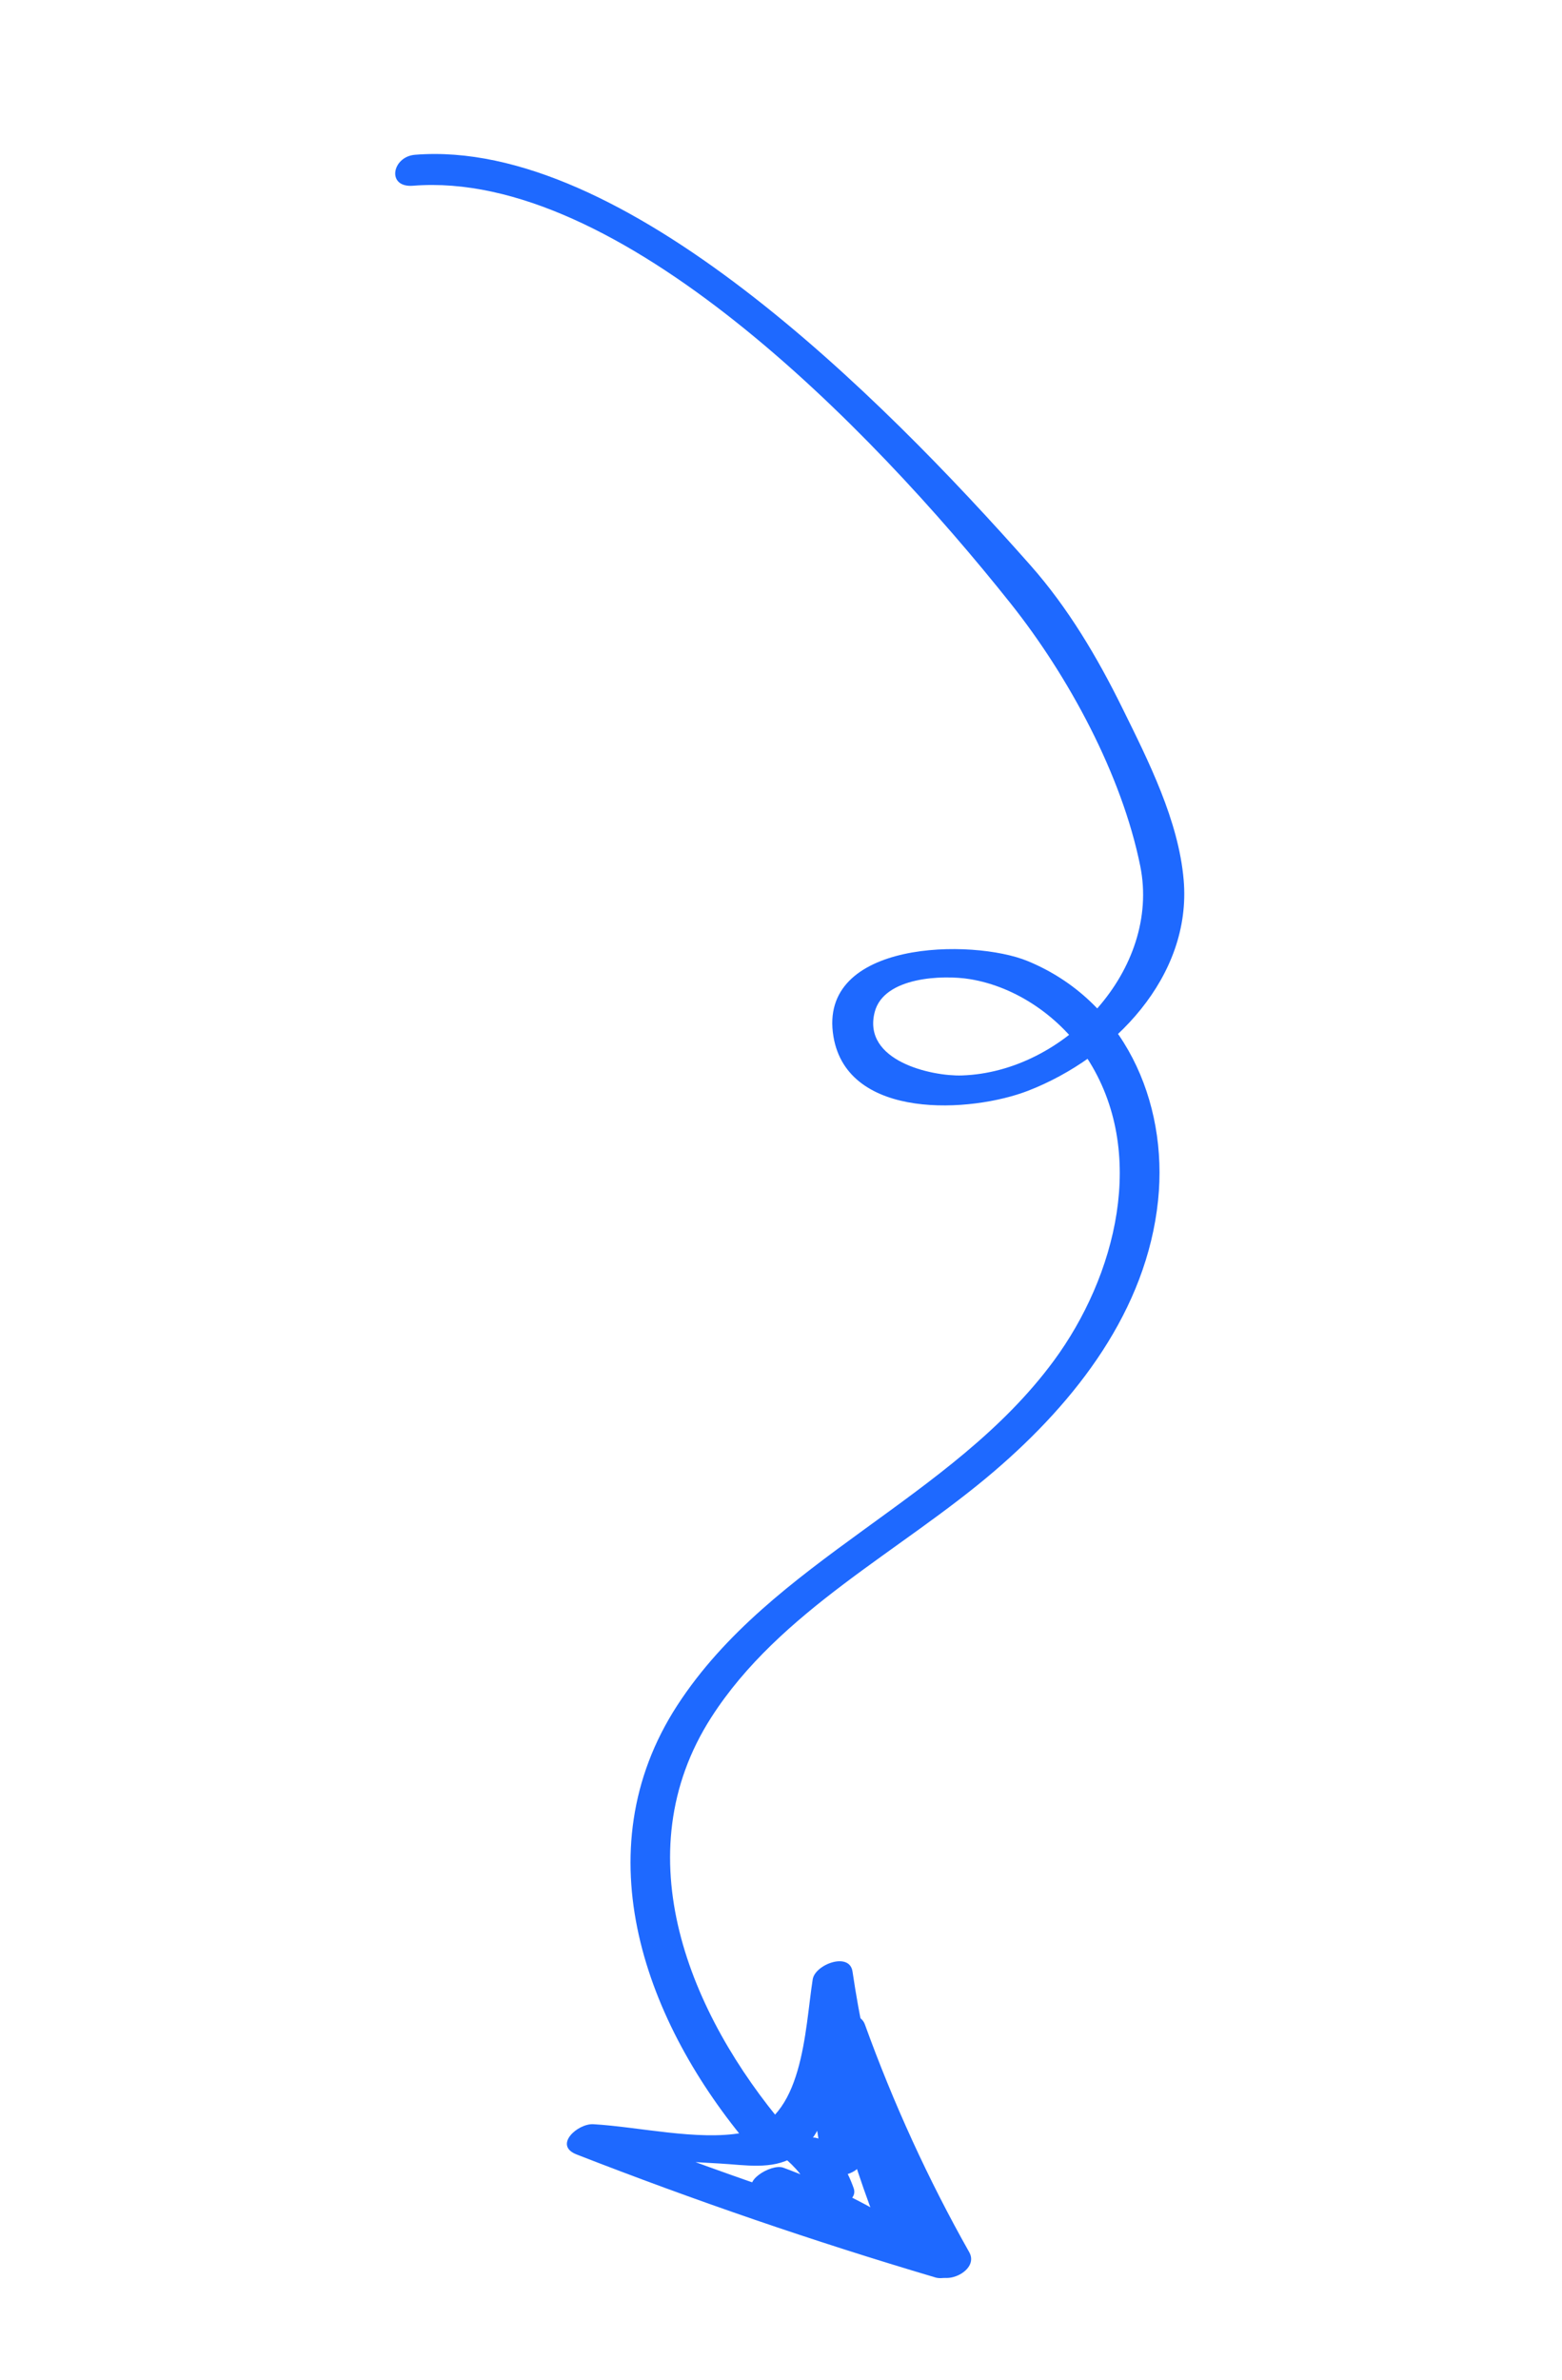<svg width="216" height="329" viewBox="0 0 216 329" fill="none" xmlns="http://www.w3.org/2000/svg">
<path d="M129.312 314.824C112.543 309.855 96.016 304.185 79.725 297.828C76.486 296.562 79.895 293.528 82.051 293.652C88.299 294.01 96.521 295.96 102.649 294.838C111.124 293.282 111.291 280.569 112.384 273.63C112.71 271.553 117.479 269.779 117.889 272.546C119.805 285.481 123.279 297.904 128.352 309.955C129.426 312.507 124.018 314.221 122.912 311.609C117.84 299.558 114.36 287.136 112.449 274.2C114.286 273.838 116.117 273.478 117.954 273.116C116.931 279.615 116.057 294.362 109.705 298.208C106.759 299.992 102.92 299.276 99.681 299.095C93.246 298.725 86.811 298.355 80.376 297.985C81.151 296.595 81.926 295.2 82.701 293.81C98.989 300.174 115.519 305.837 132.289 310.805C135.648 311.8 131.894 315.598 129.314 314.829L129.312 314.824Z" fill="#1E69FF"/>
<path d="M120.673 310.937C115.774 307.861 110.66 305.308 105.234 303.294C106.442 302.159 107.653 301.03 108.861 299.895C111.254 301.006 113.624 301.439 116.239 301.405L112.602 304.147C111.792 301.857 110.617 300.205 108.826 298.612C106.869 296.868 111.664 295.201 112.858 295.541C114.603 296.044 116.348 296.547 118.092 297.05C116.672 297.926 115.247 298.809 113.826 299.685C113.308 296.457 112.791 293.235 112.272 290.007C111.877 287.54 117.336 286.013 117.711 288.353C118.23 291.581 118.747 294.803 119.266 298.031C119.594 300.068 116.598 301.125 115 300.666C113.255 300.163 111.511 299.66 109.766 299.157C111.11 298.134 112.454 297.11 113.798 296.086C115.86 297.925 117.121 299.882 118.046 302.485C118.706 304.345 115.622 305.213 114.408 305.227C110.956 305.262 107.825 304.515 104.7 303.063C102.13 301.866 106.591 299.02 108.328 299.664C114.112 301.811 119.601 304.472 124.829 307.752C127.368 309.345 122.591 312.135 120.664 310.927L120.673 310.937Z" fill="#1E69FF"/>
<path d="M129.105 313.993C123.219 303.566 118.229 292.764 114.156 281.499C113.232 278.94 118.653 277.247 119.595 279.845C123.543 290.761 128.329 301.244 134.035 311.353C135.496 313.946 130.379 316.244 129.111 313.992L129.105 313.993Z" fill="#1E69FF"/>
<path d="M103.73 296.761C89.306 279.755 80.448 256.073 93.669 235.732C106.749 215.619 131.552 207.34 145.712 188.128C154.314 176.458 158.785 159.254 150.305 146.236C146.705 140.717 140.66 136.418 134.095 135.352C130.413 134.754 122.222 135.013 120.957 139.906C119.203 146.691 128.876 148.802 132.996 148.671C147.26 148.214 160.55 133.964 157.68 119.728C155.128 107.063 147.723 93.432 139.748 83.412C120.214 58.861 85.502 23.406 57.121 25.677C53.407 25.976 54.196 21.646 57.398 21.395C86.168 19.088 121.624 54.552 142.48 78.13C147.697 84.025 151.738 90.848 155.203 97.885C158.811 105.201 162.983 113.436 163.684 121.662C164.82 135.012 153.956 146.19 142.209 150.771C134.368 153.828 117.201 154.914 115.253 143.295C113.013 129.945 134.51 129.729 142.108 132.858C155.337 138.301 161.566 152.195 160.145 165.935C158.569 181.149 148.784 193.705 137.514 203.359C124.524 214.487 107.846 222.646 98.371 237.39C86.155 256.404 95.398 278.498 108.652 294.116C110.558 296.358 105.455 298.804 103.734 296.772L103.73 296.761Z" fill="#1E69FF"/>
</svg>
